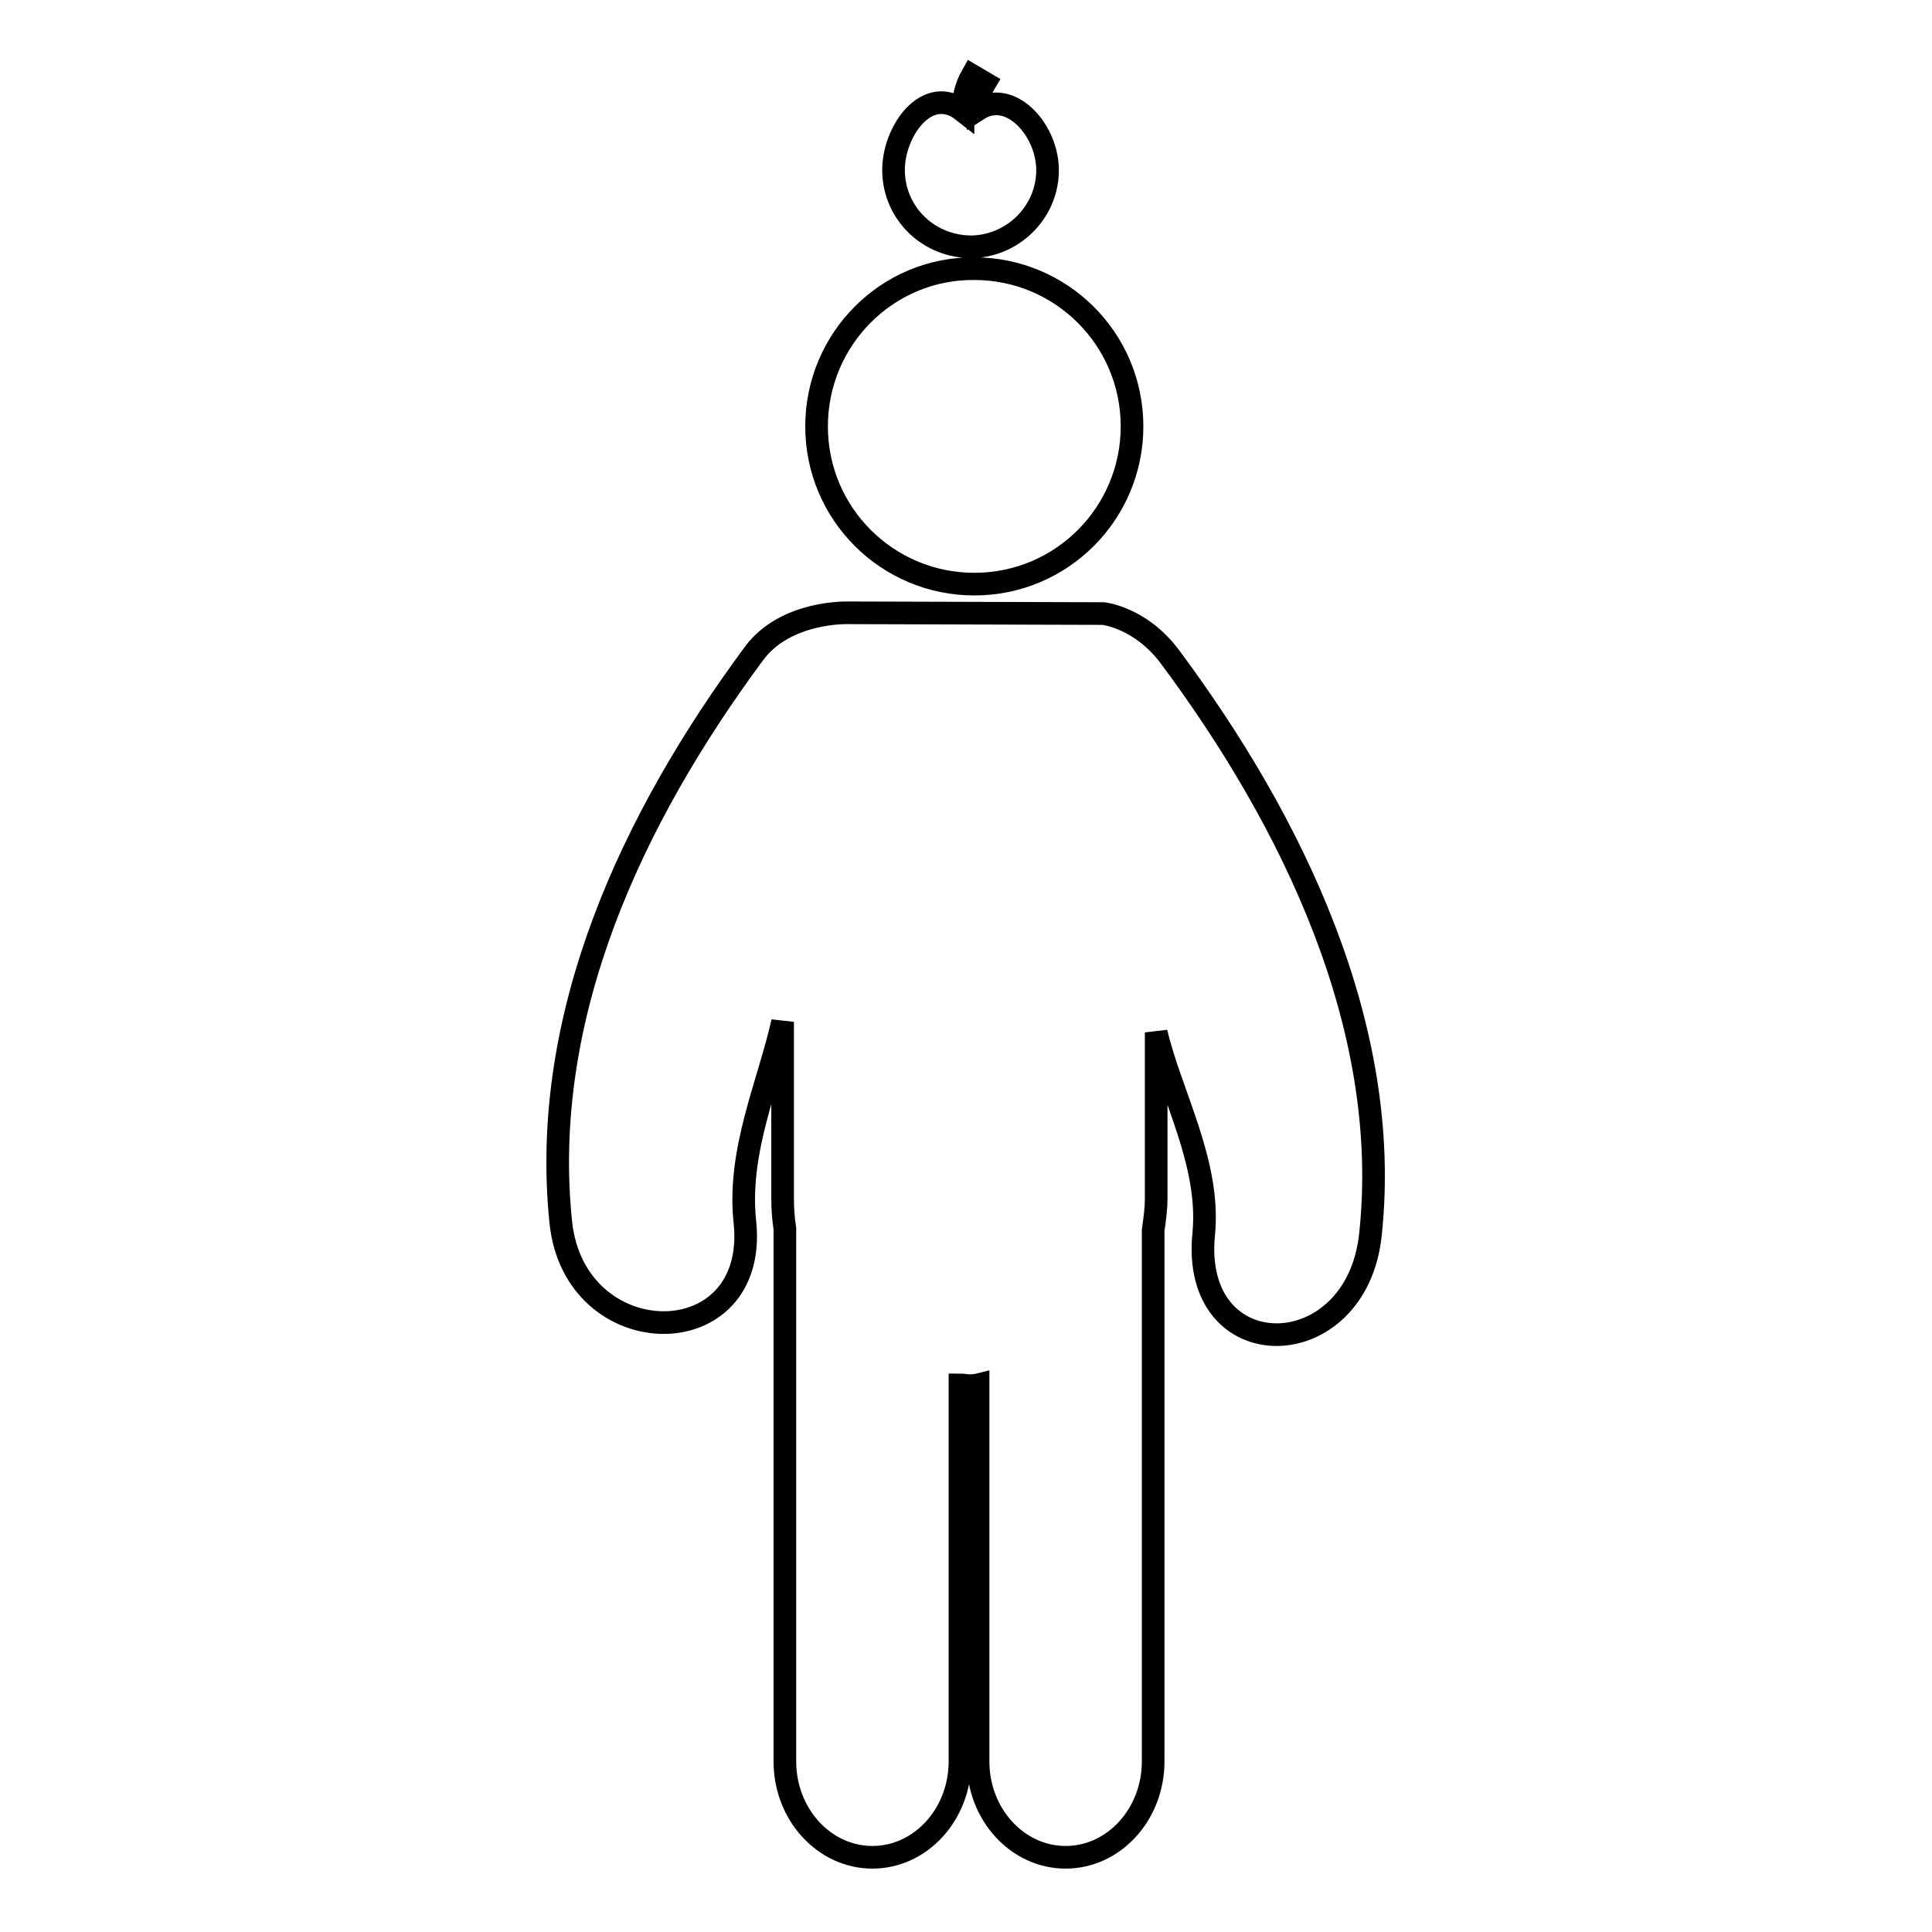 <?xml version="1.0" encoding="utf-8"?>
<!-- Svg Vector Icons : http://www.onlinewebfonts.com/icon -->
<!DOCTYPE svg PUBLIC "-//W3C//DTD SVG 1.1//EN" "http://www.w3.org/Graphics/SVG/1.1/DTD/svg11.dtd">
<svg version="1.1" xmlns="http://www.w3.org/2000/svg" xmlns:xlink="http://www.w3.org/1999/xlink" x="0px" y="0px" viewBox="0 0 256 256" enable-background="new 0 0 256 256" xml:space="preserve">
<g> <path stroke-width="3" fill-opacity="0" stroke="#000000"  d="M155,87c-3.9-5.2-8.8-5.7-8.8-5.7l-33.8-0.1c0,0-8.3-0.3-12.5,5.4c-16.2,21.9-28.4,48-25.6,75.3 c1.8,17.7,26.3,17.9,24.4,0c-1-9.4,3.1-18.1,5-26.5v23.4c0,1.4,0.1,2.7,0.3,4c0,0.3,0,0.5,0,0.7v69.9c0,7,5.2,12.7,11.6,12.7 c6.4,0,11.6-5.7,11.6-12.7v-49.9c0.4,0,0.8,0.1,1.2,0.1c0.4,0,0.8,0,1.2-0.1v49.9c0,7,5.2,12.7,11.6,12.7s11.6-5.7,11.6-12.7v-69.9 c0-0.2,0-0.3,0-0.5c0.2-1.4,0.4-2.8,0.4-4.2v-22c2,8.4,7.2,17.3,6.3,26.7c-1.8,17.9,20.3,17.7,22.1,0 C184.5,136.1,171.3,108.9,155,87z M108.2,56.5c0,11.6,9.4,20.9,20.9,20.9c11.6,0,20.9-9.4,20.9-20.9c0-11.6-9.4-20.9-20.9-20.9 C117.6,35.5,108.2,44.9,108.2,56.5L108.2,56.5z M128.9,32.7c5.6-0.2,10.1-4.9,9.9-10.5c-0.2-5.2-5-10.4-9.2-7.7 c0-1.3,0.3-2.5,0.9-3.5l-1.7-1c-0.8,1.4-1.2,3-1.2,4.7c-4.7-3.7-9.3,2.7-9.2,8C118.5,28.4,123.2,32.8,128.9,32.7z"/></g>
</svg>